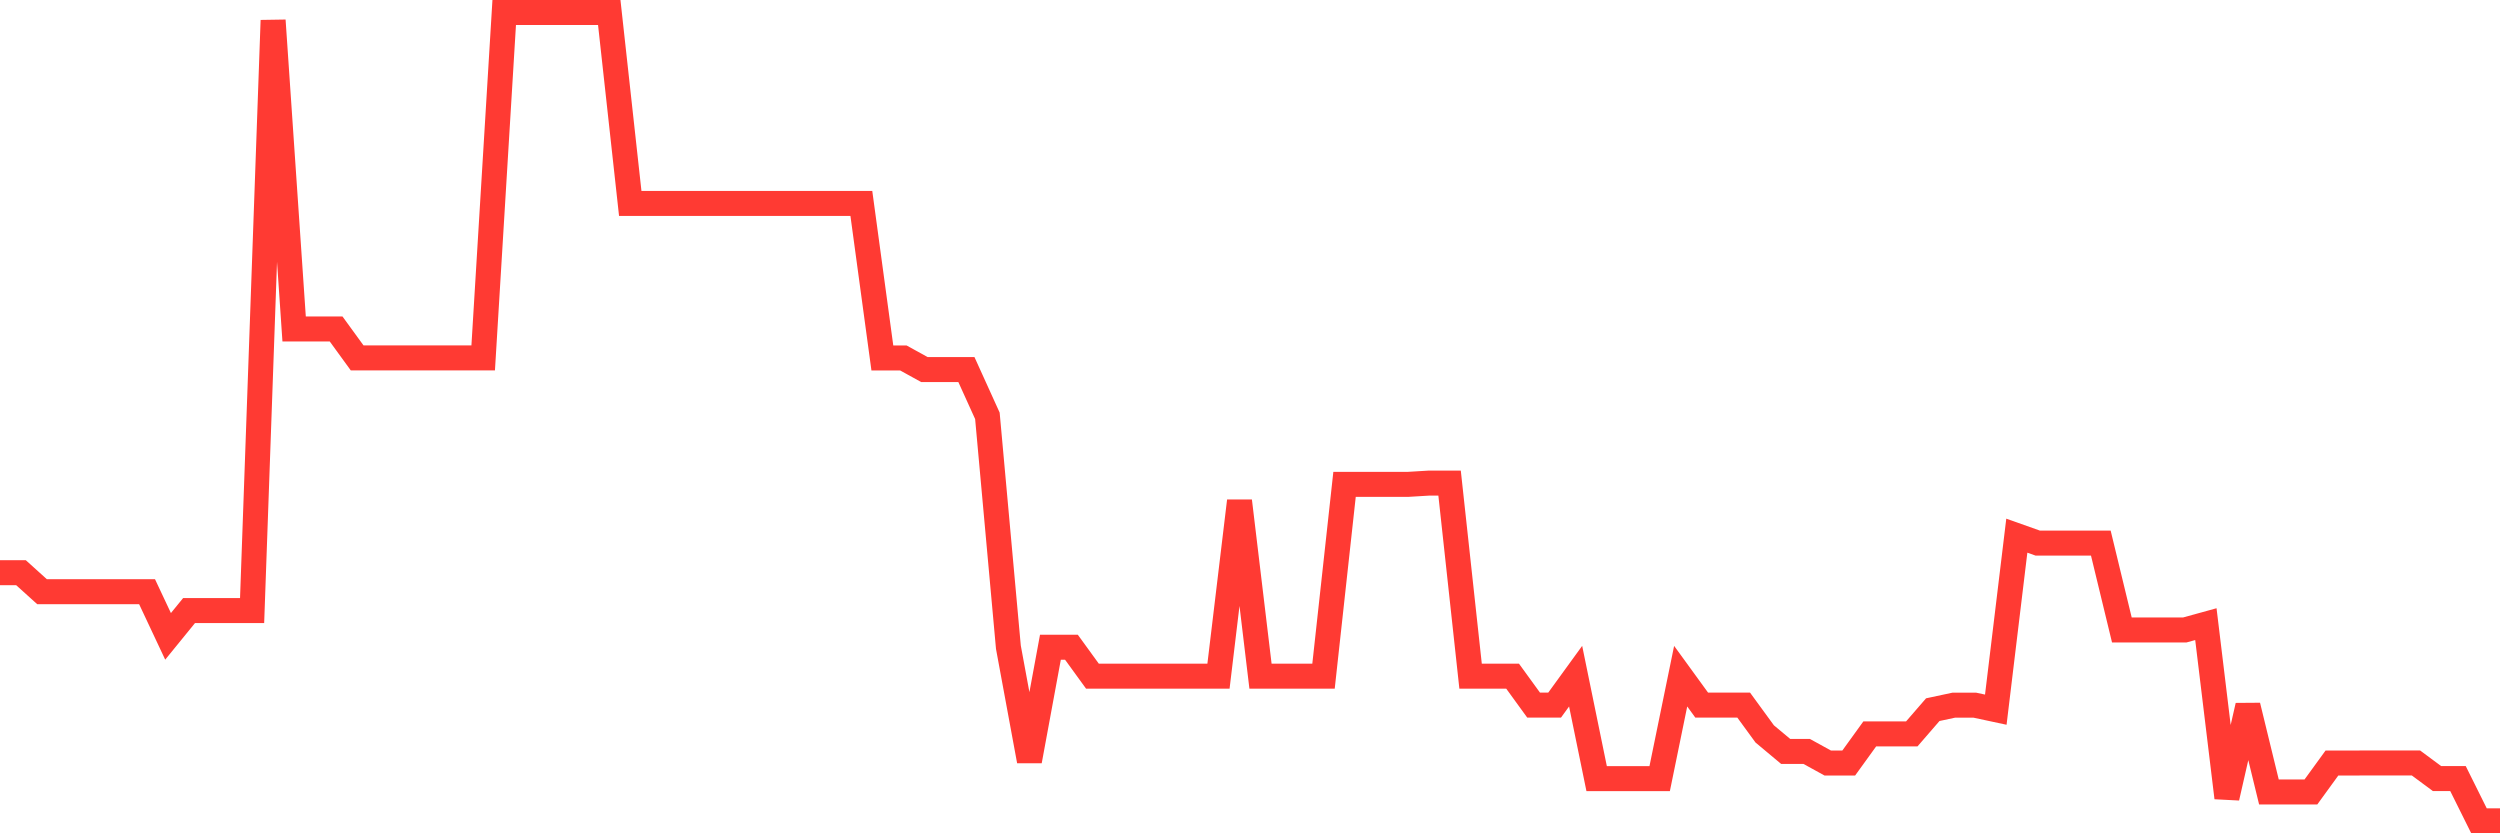 <svg
  xmlns="http://www.w3.org/2000/svg"
  xmlns:xlink="http://www.w3.org/1999/xlink"
  width="120"
  height="40"
  viewBox="0 0 120 40"
  preserveAspectRatio="none"
>
  <polyline
    points="0,27.49 1.008,27.49 2.017,28.401 3.025,28.401 4.034,28.401 5.042,28.401 6.05,28.401 7.059,28.401 8.067,30.545 9.076,29.306 10.084,29.306 11.092,29.306 12.101,29.306 13.109,0.978 14.118,15.791 15.126,15.791 16.134,15.791 17.143,17.179 18.151,17.179 19.16,17.179 20.168,17.179 21.176,17.179 22.185,17.179 23.193,17.179 24.202,0.6 25.21,0.6 26.218,0.6 27.227,0.6 28.235,0.6 29.244,0.6 30.252,9.766 31.261,9.766 32.269,9.766 33.277,9.766 34.286,9.766 35.294,9.766 36.303,9.766 37.311,9.766 38.319,9.766 39.328,9.766 40.336,9.766 41.345,9.766 42.353,17.182 43.361,17.182 44.37,17.738 45.378,17.738 46.387,17.738 47.395,19.96 48.403,31.067 49.412,36.528 50.42,31.067 51.429,31.067 52.437,32.456 53.445,32.456 54.454,32.456 55.462,32.456 56.471,32.456 57.479,32.456 58.487,32.456 59.496,24.046 60.504,32.456 61.513,32.456 62.521,32.456 63.529,32.456 64.538,23.251 65.546,23.251 66.555,23.251 67.563,23.251 68.571,23.19 69.58,23.19 70.588,32.456 71.597,32.456 72.605,32.456 73.613,33.845 74.622,33.845 75.63,32.456 76.639,37.375 77.647,37.375 78.655,37.375 79.664,37.375 80.672,32.456 81.681,33.845 82.689,33.845 83.697,33.845 84.706,35.228 85.714,36.07 86.723,36.07 87.731,36.625 88.739,36.625 89.748,35.228 90.756,35.228 91.765,35.228 92.773,34.064 93.782,33.848 94.79,33.848 95.798,34.064 96.807,25.712 97.815,26.07 98.824,26.07 99.832,26.07 100.84,26.07 101.849,30.237 102.857,30.237 103.866,30.237 104.874,30.237 105.882,29.959 106.891,38.292 107.899,33.873 108.908,38.014 109.916,38.014 110.924,38.014 111.933,36.625 112.941,36.625 113.95,36.622 114.958,36.622 115.966,36.622 116.975,37.37 117.983,37.37 118.992,39.4 120,39.4"
    fill="none"
    stroke="#ff3a33"
    stroke-width="1.2"
  >
  </polyline>
</svg>